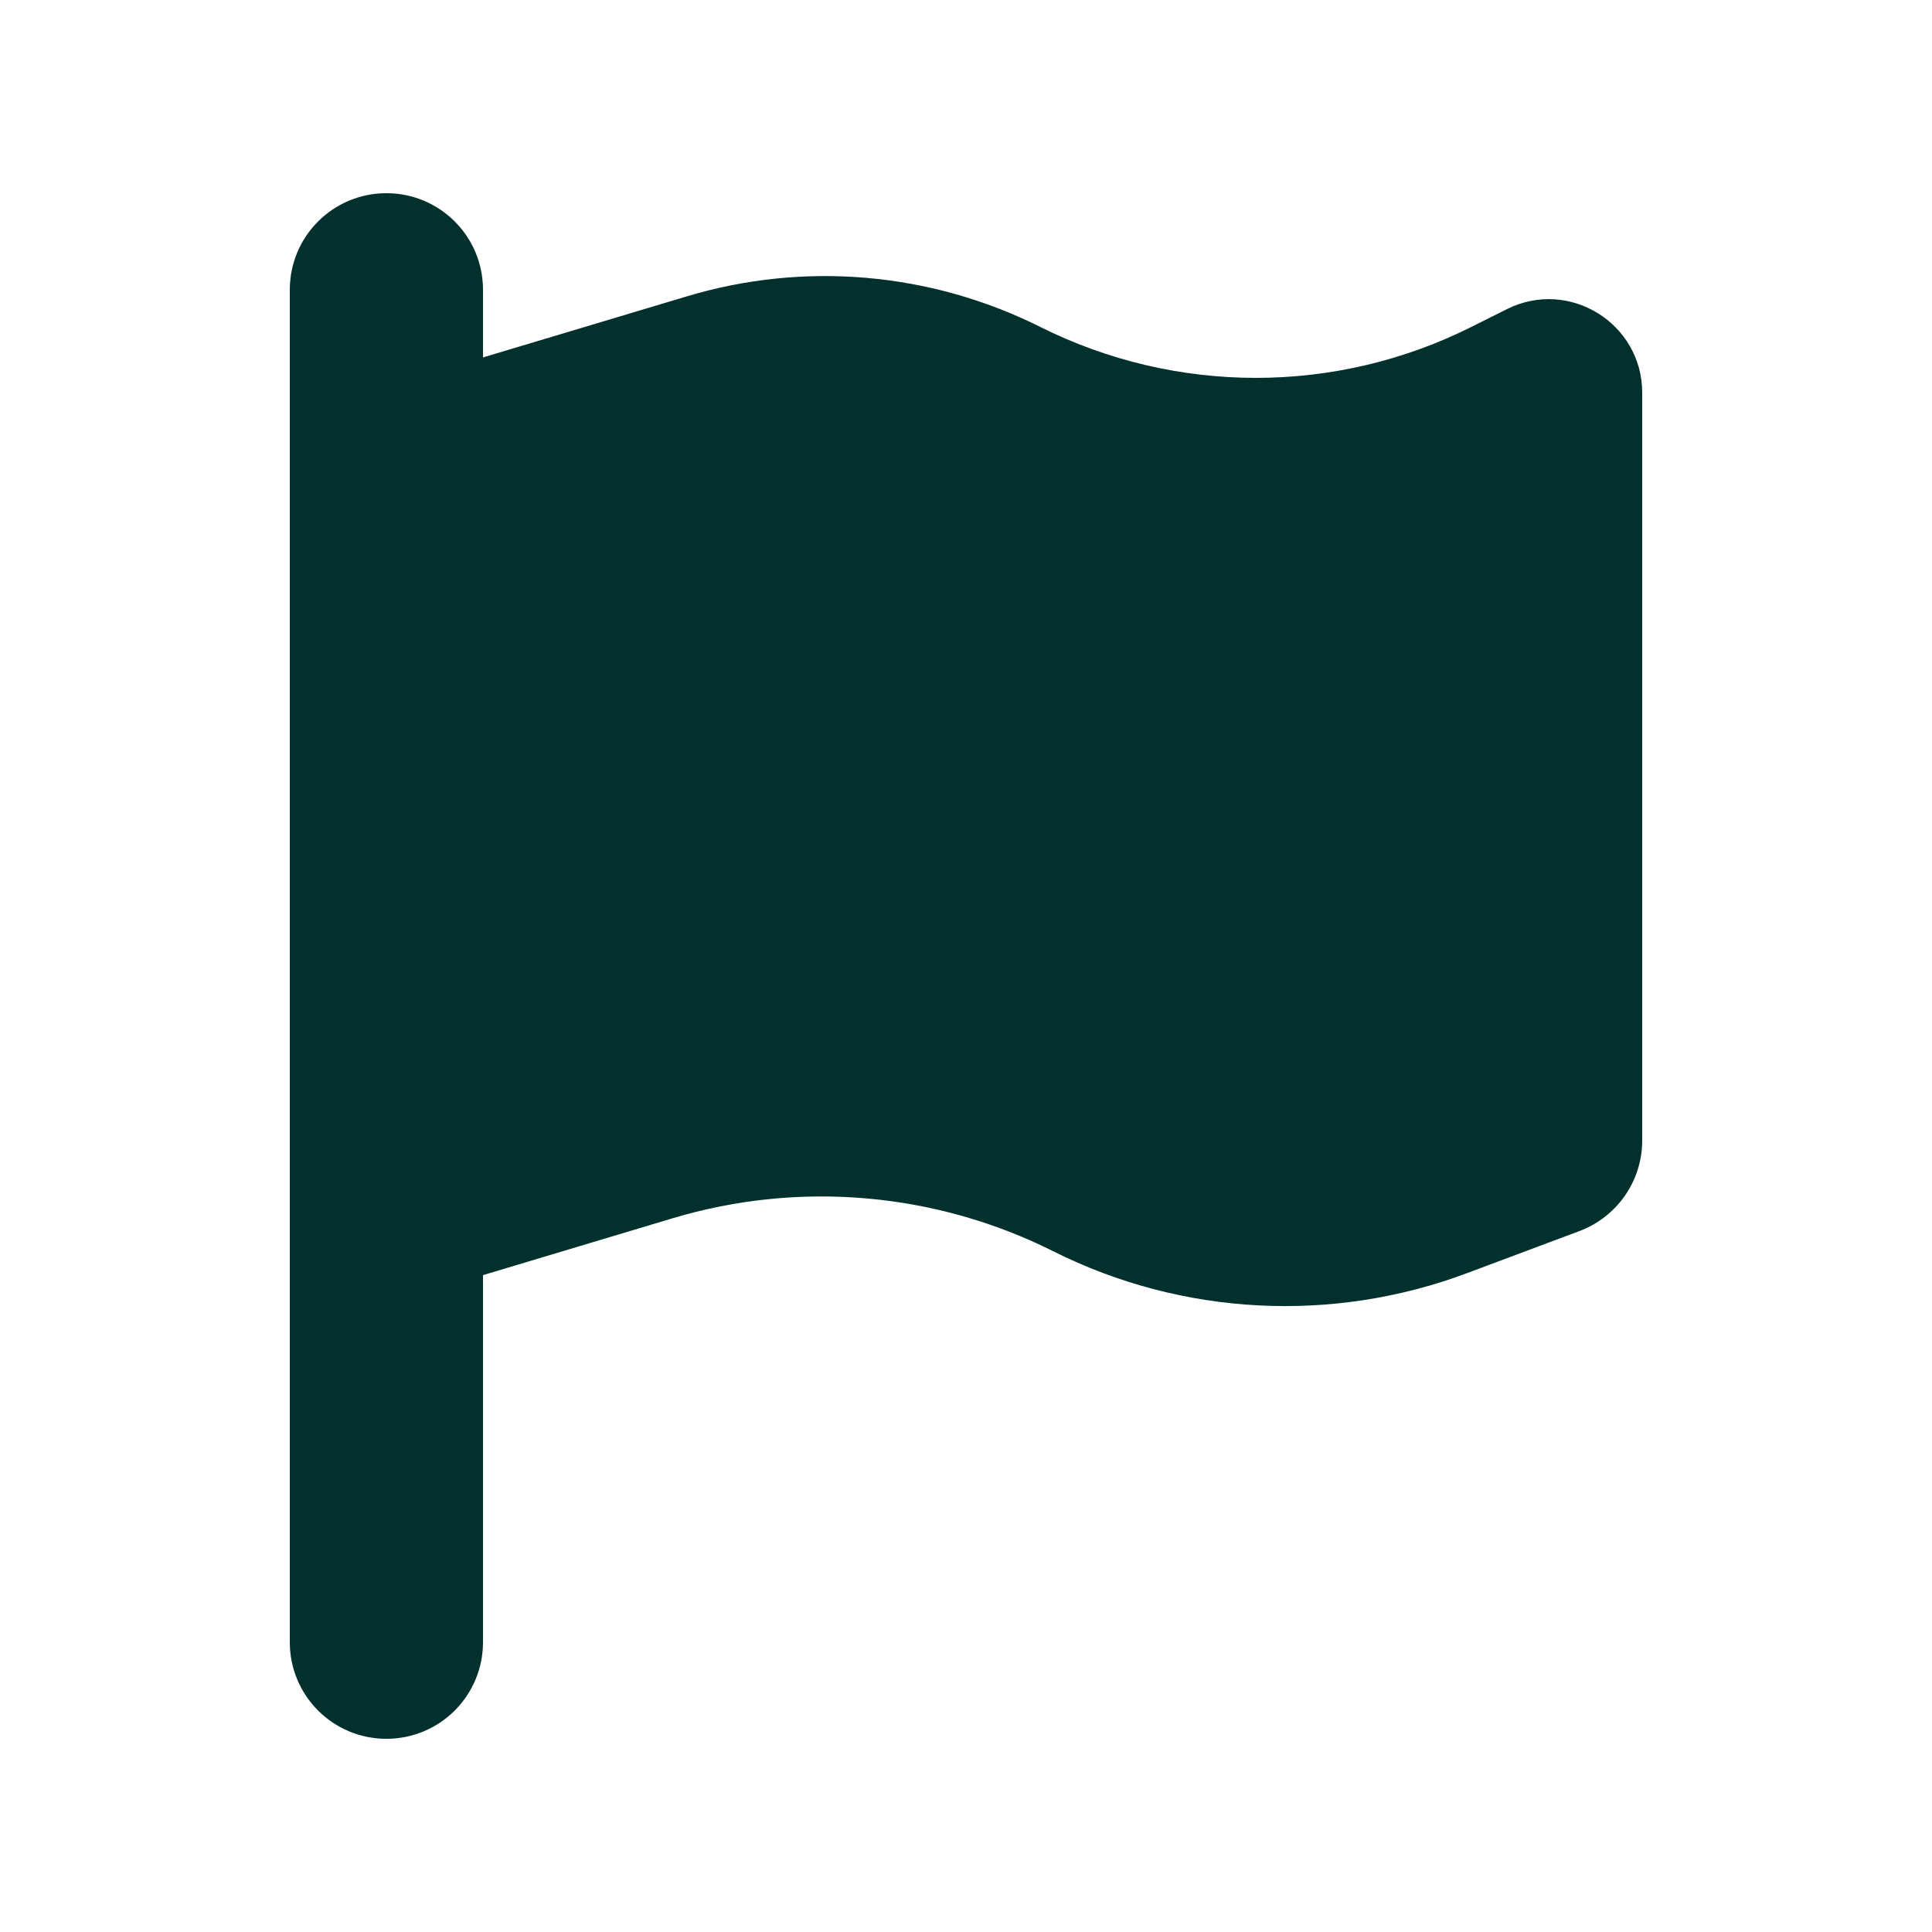 <svg preserveAspectRatio="none" width="100%" height="100%" overflow="visible" style="display: block;" viewBox="0 0 40 40" fill="none" xmlns="http://www.w3.org/2000/svg">
<g id="Rules 1">
<path id="Vector" d="M10 6C10 4.894 9.106 4 8 4C6.894 4 6 4.894 6 6V34C6 35.106 6.894 36 8 36C9.106 36 10 35.106 10 34V26.4L13.919 25.225C16.538 24.438 19.363 24.681 21.806 25.906C24.475 27.244 27.587 27.406 30.381 26.356L32.7 25.488C33.481 25.194 34 24.45 34 23.613V8.131C34 6.694 32.487 5.756 31.2 6.4L30.462 6.769C27.656 8.175 24.35 8.175 21.538 6.769C19.262 5.631 16.644 5.406 14.213 6.138L10 7.4V6Z" fill="#02312D"/>
</g>
</svg>
